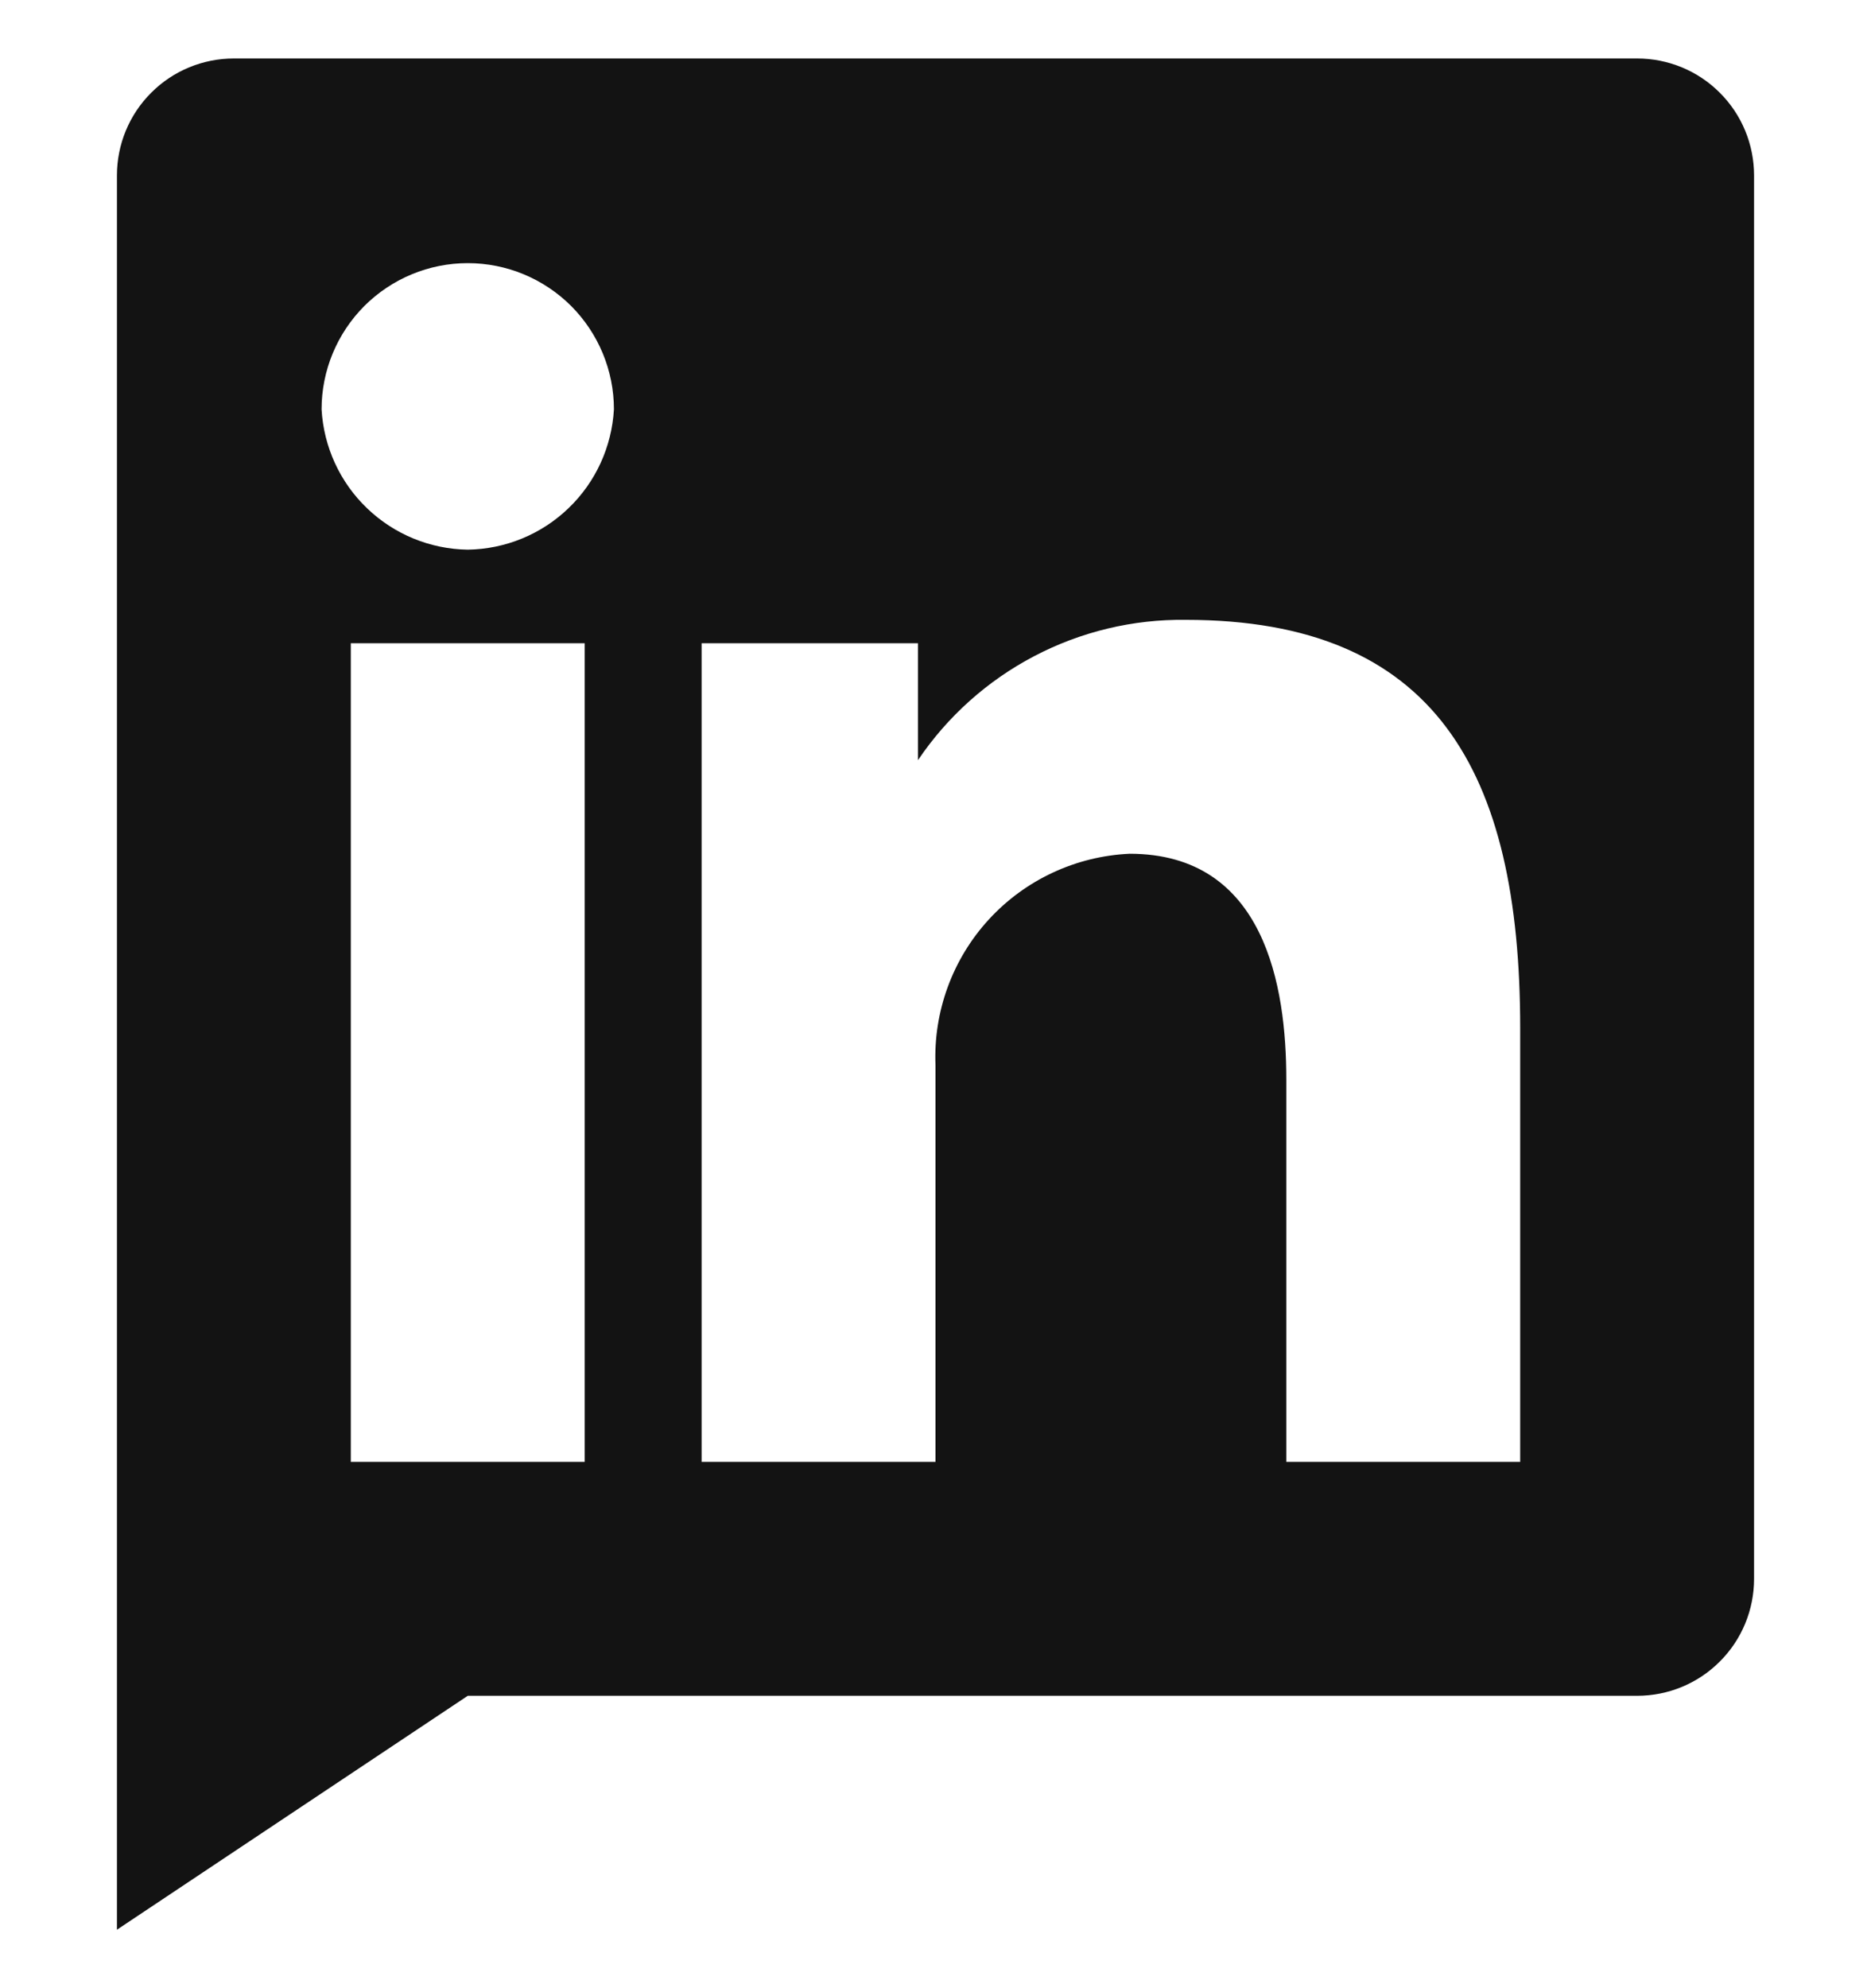 <svg width="16" height="17" viewBox="0 0 16 17" fill="none" xmlns="http://www.w3.org/2000/svg">
<g clip-path="url(#clip0_2593_1154)">
<path d="M14 0.5H2C1.735 0.5 1.48 0.605 1.293 0.793C1.105 0.98 1 1.235 1 1.5V16.5L4 14.5H14C14.265 14.5 14.52 14.395 14.707 14.207C14.895 14.02 15 13.765 15 13.5V1.5C15 1.235 14.895 0.98 14.707 0.793C14.52 0.605 14.265 0.5 14 0.5ZM5 12.5H3V5.5H5V12.5ZM4 4.7C3.678 4.695 3.371 4.569 3.139 4.346C2.907 4.124 2.768 3.821 2.75 3.5C2.75 3.168 2.882 2.851 3.116 2.616C3.351 2.382 3.668 2.25 4 2.25C4.332 2.25 4.649 2.382 4.884 2.616C5.118 2.851 5.25 3.168 5.25 3.5C5.232 3.821 5.093 4.124 4.861 4.346C4.629 4.569 4.322 4.695 4 4.7ZM13 12.5H11V9.23C11 8.44 10.82 7.3 9.66 7.3C9.2 7.321 8.767 7.523 8.456 7.862C8.145 8.201 7.981 8.65 8 9.11V12.5H6V5.5H7.85V6.5C8.102 6.126 8.444 5.82 8.843 5.611C9.243 5.401 9.689 5.294 10.14 5.3C12.27 5.3 13 6.59 13 8.79V12.5Z" fill="#131313"/>
</g>
<defs>
<clipPath id="clip0_2593_1154">
<rect width="16" height="16" fill="white" transform="translate(0 0.5)"/>
</clipPath>
</defs>
</svg>
